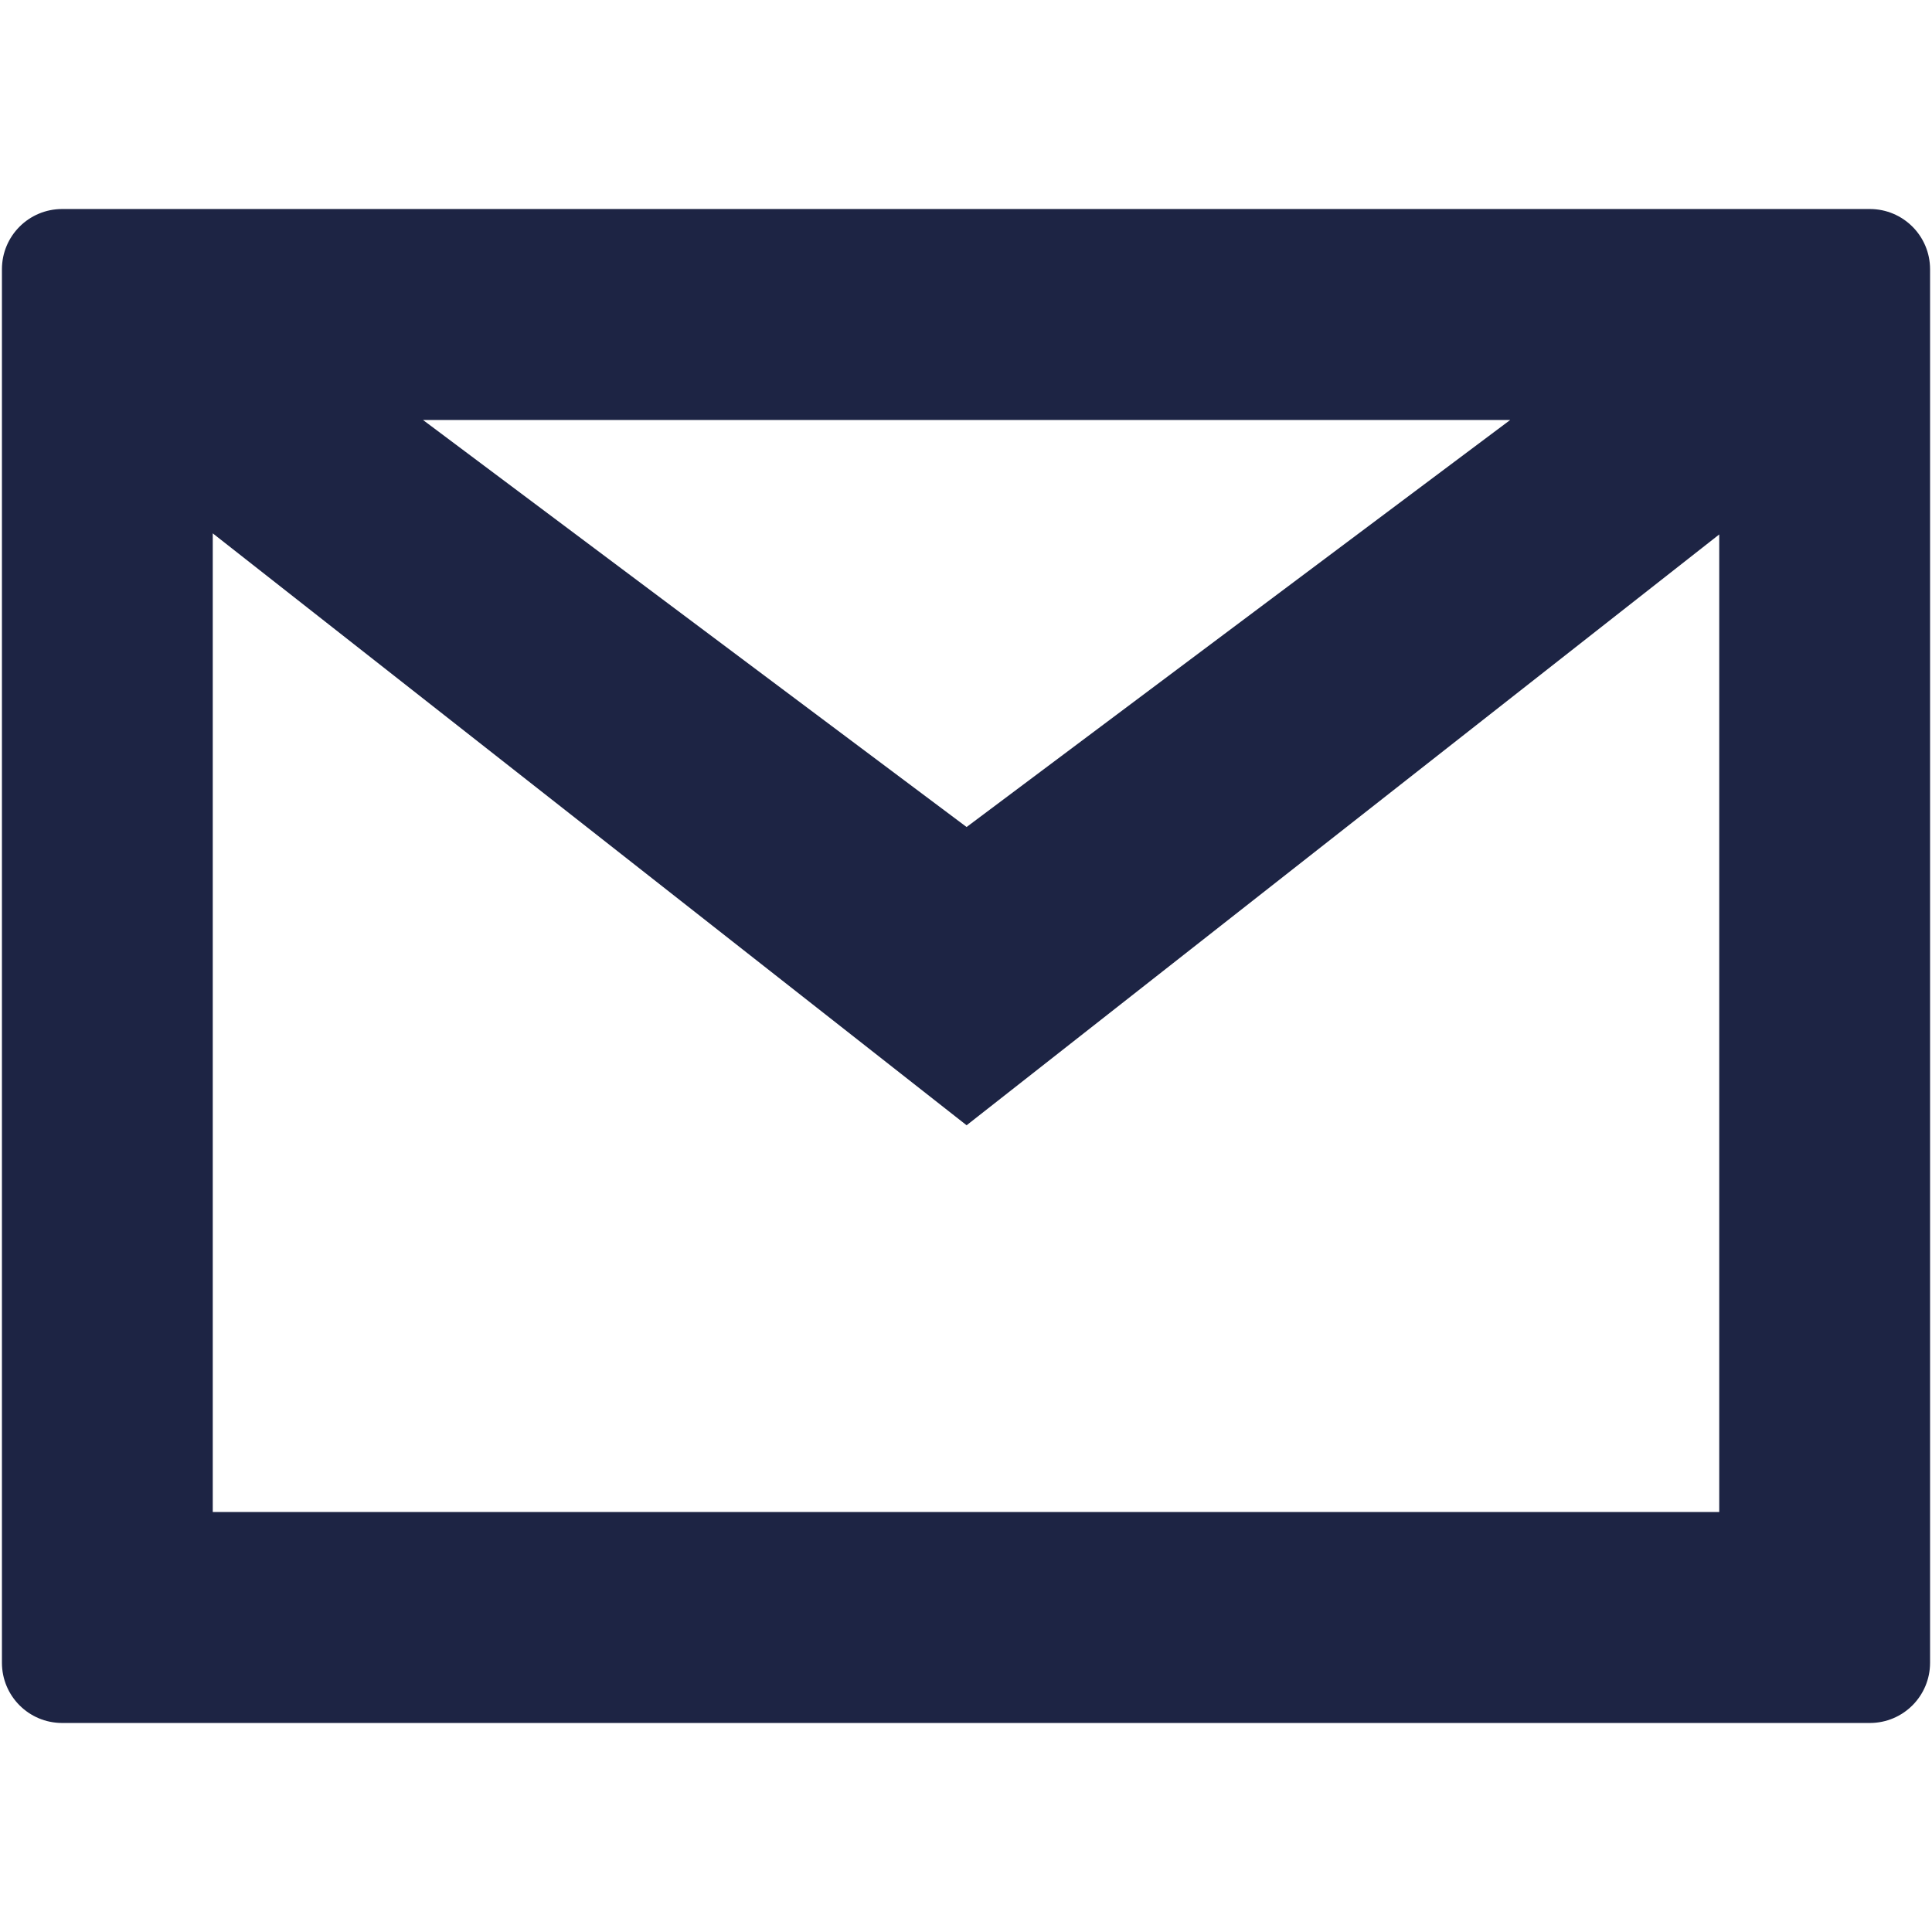 <svg width="16" height="16" viewBox="0 0 16 16" fill="none" xmlns="http://www.w3.org/2000/svg">
<path fill-rule="evenodd" clip-rule="evenodd" d="M15.485 1.731C15.761 1.731 15.984 1.954 15.984 2.23V13.77C15.984 14.046 15.761 14.269 15.485 14.269H0.515C0.239 14.269 0.016 14.046 0.016 13.77V2.23C0.016 1.954 0.239 1.731 0.515 1.731H15.485ZM3.503 3.478L8.005 6.849L12.507 3.478H3.503ZM14.238 4.426L8.005 9.319L1.762 4.417V12.522H14.238V4.426Z" fill="#1D2444"/>
</svg>
